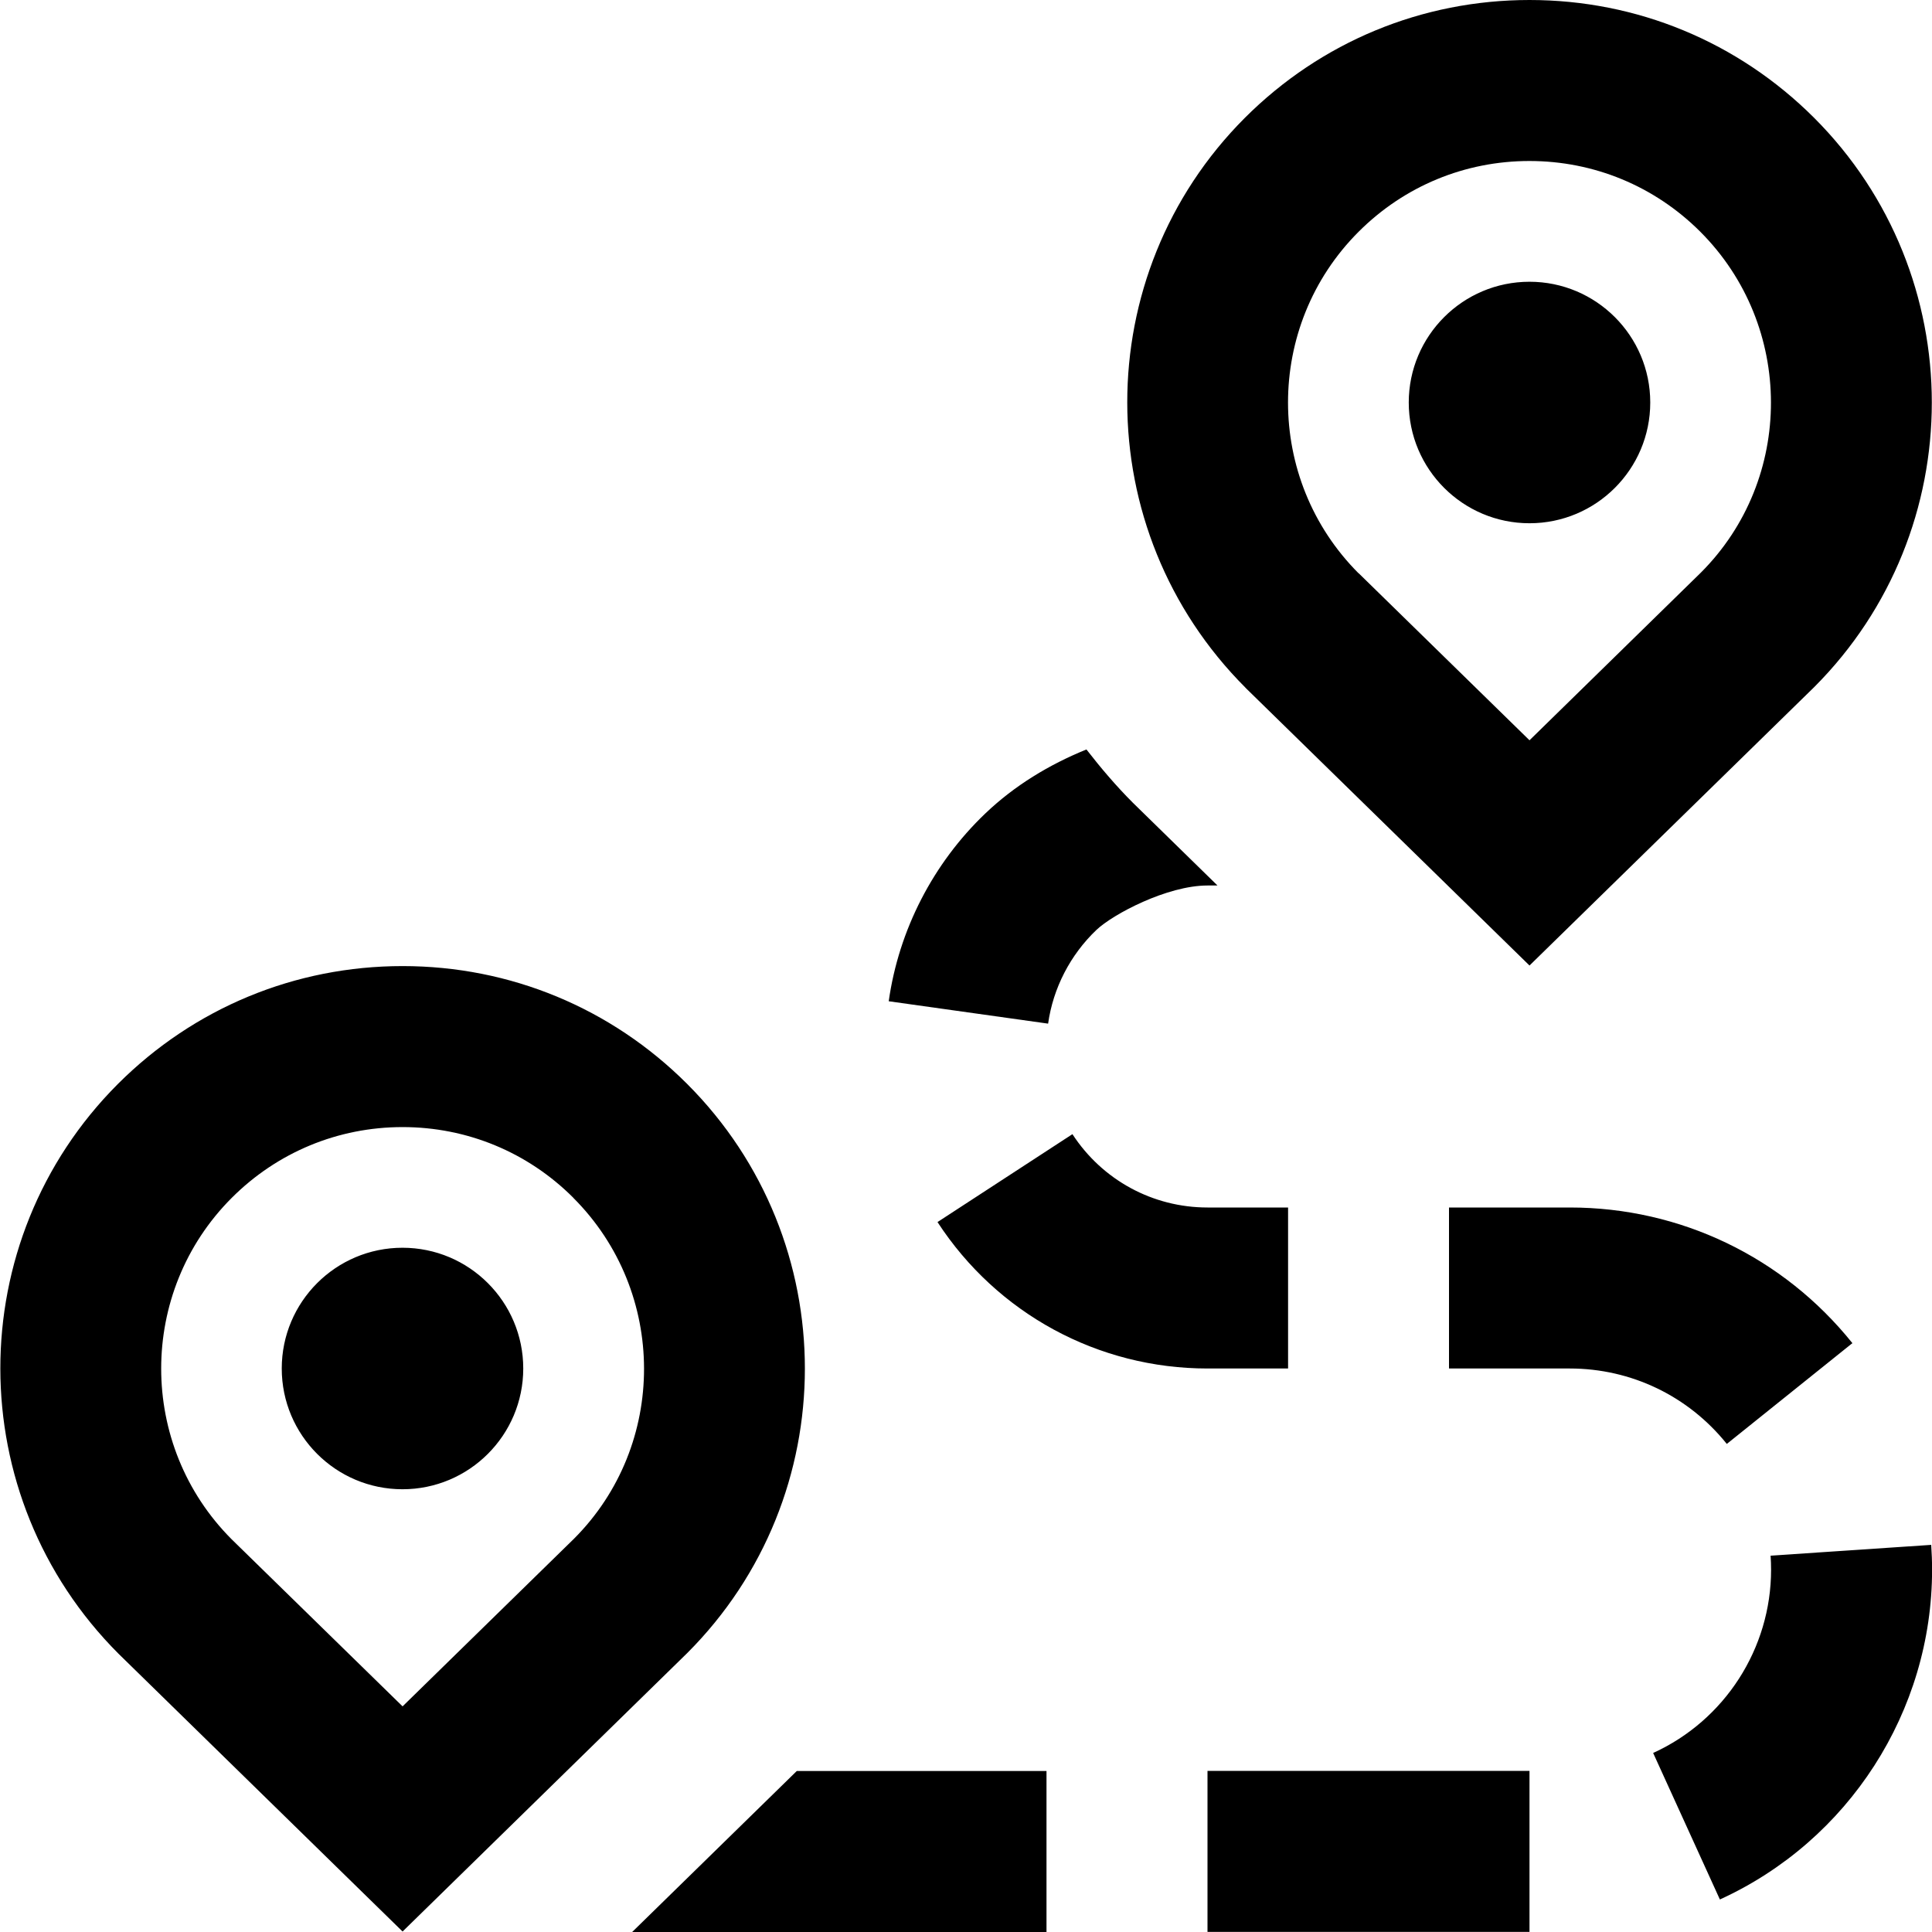 <?xml version="1.0" encoding="UTF-8"?>
<svg xmlns="http://www.w3.org/2000/svg" id="Layer_1" data-name="Layer 1" viewBox="0 0 24 24">
  <path d="m15,15h1.001v2h-1.001c-1.358,0-2.612-.68-3.354-1.819l1.676-1.092c.372.571.999.911,1.678.911Zm-1.38-3.448h0c.206-.196.88-.552,1.38-.552h.124l-1.05-1.027c-.211-.211-.4-.434-.578-.663-.464.189-.891.447-1.256.795h0c-.649.62-1.075,1.448-1.2,2.333l1.98.278c.062-.441.275-.854.6-1.164Zm5.38-5.052c.828,0,1.5-.672,1.5-1.5s-.672-1.5-1.5-1.5-1.5.672-1.5,1.5.672,1.5,1.5,1.5Zm-3.528,2.043c-1.957-1.958-1.957-5.129-.008-7.079.945-.944,2.201-1.464,3.536-1.464s2.591.52,3.536,1.464h0c1.949,1.95,1.949,5.122,0,7.072l-3.536,3.458-3.528-3.45Zm1.406-1.422l2.122,2.075,2.129-2.083c1.162-1.162,1.162-3.065-.008-4.235-.567-.566-1.32-.878-2.122-.878s-1.555.312-2.122.879c-1.169,1.169-1.169,3.073,0,4.243Zm-1.878,16.878h4v-2h-4v2ZM5,15.5c-.828,0-1.5.672-1.5,1.5s.672,1.5,1.5,1.5,1.5-.672,1.5-1.5-.672-1.5-1.5-1.5Zm18.011,1.185c-.859-1.071-2.138-1.685-3.509-1.685h-1.502v2h1.501c.761,0,1.472.341,1.95.937l1.56-1.252Zm.979,2.506l-1.995.134c.004.058.006.116.006.175,0,.978-.575,1.871-1.465,2.276l.829,1.82c1.601-.73,2.636-2.338,2.636-4.097,0-.104-.004-.207-.011-.309Zm-16.136,4.809h5.146v-2h-3.102l-2.045,2Zm.682-3.464l-3.535,3.458-3.528-3.45c-1.957-1.958-1.957-5.129-.008-7.079.945-.944,2.201-1.464,3.536-1.464s2.591.52,3.535,1.464c1.95,1.95,1.95,5.122,0,7.071Zm-1.414-5.657c-.566-.566-1.32-.878-2.121-.878s-1.555.312-2.122.879c-1.169,1.169-1.169,3.073,0,4.243l2.122,2.074,2.129-2.082c1.162-1.162,1.162-3.065-.008-4.235Z"/>
</svg>
